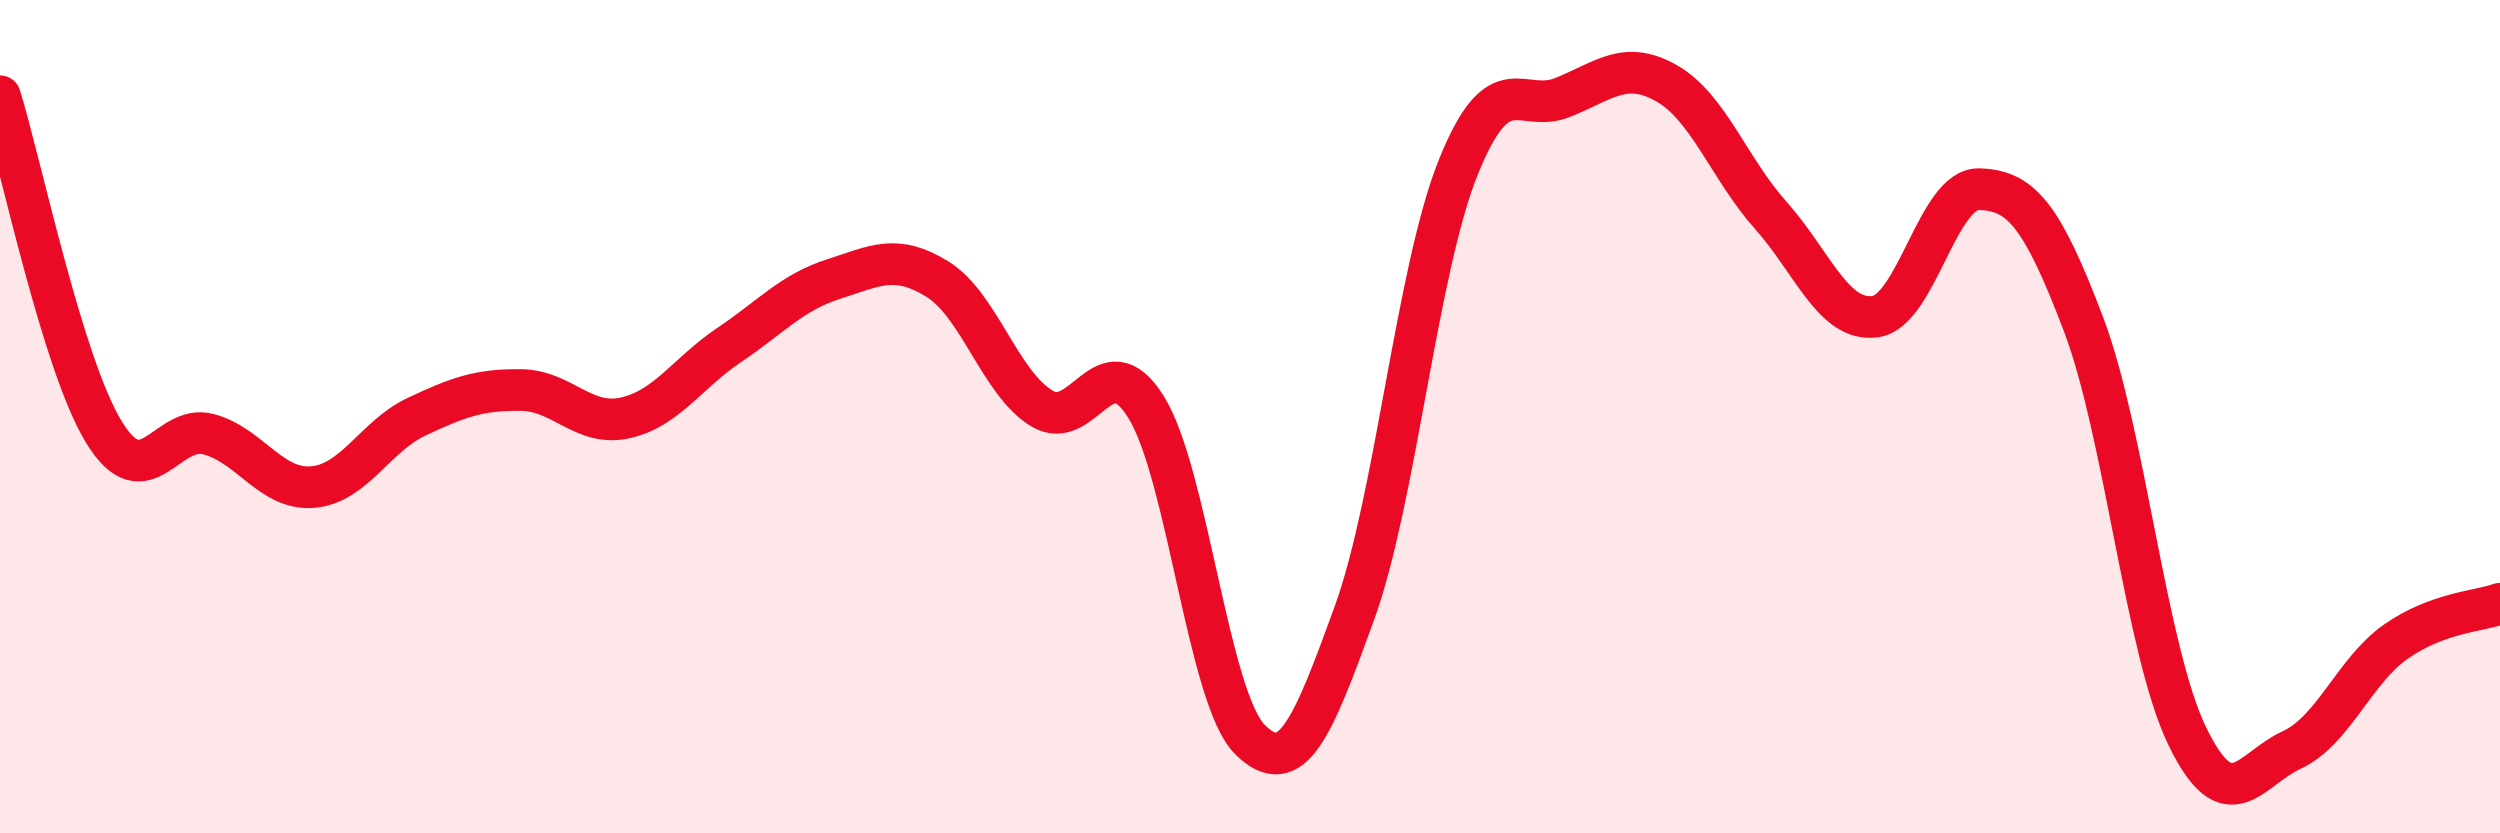 
    <svg width="60" height="20" viewBox="0 0 60 20" xmlns="http://www.w3.org/2000/svg">
      <path
        d="M 0,2.31 C 0.5,3.92 1.5,8.76 2.5,10.38 C 3.5,12 4,10.16 5,10.42 C 6,10.68 6.5,11.77 7.5,11.69 C 8.5,11.61 9,10.47 10,10 C 11,9.53 11.5,9.35 12.5,9.36 C 13.5,9.37 14,10.25 15,10.03 C 16,9.81 16.5,8.95 17.5,8.28 C 18.5,7.61 19,7.02 20,6.7 C 21,6.38 21.5,6.08 22.5,6.7 C 23.5,7.32 24,9.19 25,9.8 C 26,10.41 26.5,8.17 27.5,9.76 C 28.5,11.35 29,16.76 30,17.75 C 31,18.74 31.5,17.48 32.5,14.73 C 33.5,11.98 34,6.49 35,4.01 C 36,1.53 36.5,2.74 37.5,2.34 C 38.5,1.94 39,1.43 40,2 C 41,2.57 41.5,4.05 42.5,5.17 C 43.5,6.29 44,7.73 45,7.6 C 46,7.47 46.5,4.51 47.5,4.54 C 48.5,4.57 49,5.14 50,7.77 C 51,10.4 51.5,15.63 52.5,17.68 C 53.5,19.73 54,18.46 55,18 C 56,17.54 56.5,16.1 57.5,15.4 C 58.5,14.7 59.5,14.67 60,14.49L60 20L0 20Z"
        fill="#EB0A25"
        opacity="0.1"
        stroke-linecap="round"
        stroke-linejoin="round"
      />
      <path
        d="M 0,2.31 C 0.5,3.92 1.5,8.76 2.5,10.38 C 3.5,12 4,10.16 5,10.42 C 6,10.68 6.5,11.77 7.5,11.69 C 8.5,11.61 9,10.47 10,10 C 11,9.53 11.5,9.35 12.5,9.36 C 13.5,9.37 14,10.25 15,10.03 C 16,9.81 16.5,8.95 17.5,8.28 C 18.5,7.61 19,7.02 20,6.7 C 21,6.38 21.5,6.08 22.5,6.7 C 23.5,7.32 24,9.19 25,9.8 C 26,10.41 26.5,8.17 27.5,9.76 C 28.5,11.35 29,16.76 30,17.75 C 31,18.74 31.5,17.48 32.5,14.73 C 33.5,11.98 34,6.49 35,4.01 C 36,1.53 36.5,2.74 37.5,2.34 C 38.5,1.94 39,1.43 40,2 C 41,2.57 41.5,4.05 42.5,5.17 C 43.5,6.29 44,7.73 45,7.6 C 46,7.47 46.5,4.51 47.5,4.54 C 48.5,4.57 49,5.14 50,7.77 C 51,10.4 51.5,15.63 52.5,17.68 C 53.5,19.73 54,18.46 55,18 C 56,17.54 56.5,16.1 57.5,15.4 C 58.5,14.7 59.5,14.67 60,14.49"
        stroke="#EB0A25"
        stroke-width="1"
        fill="none"
        stroke-linecap="round"
        stroke-linejoin="round"
      />
    </svg>
  